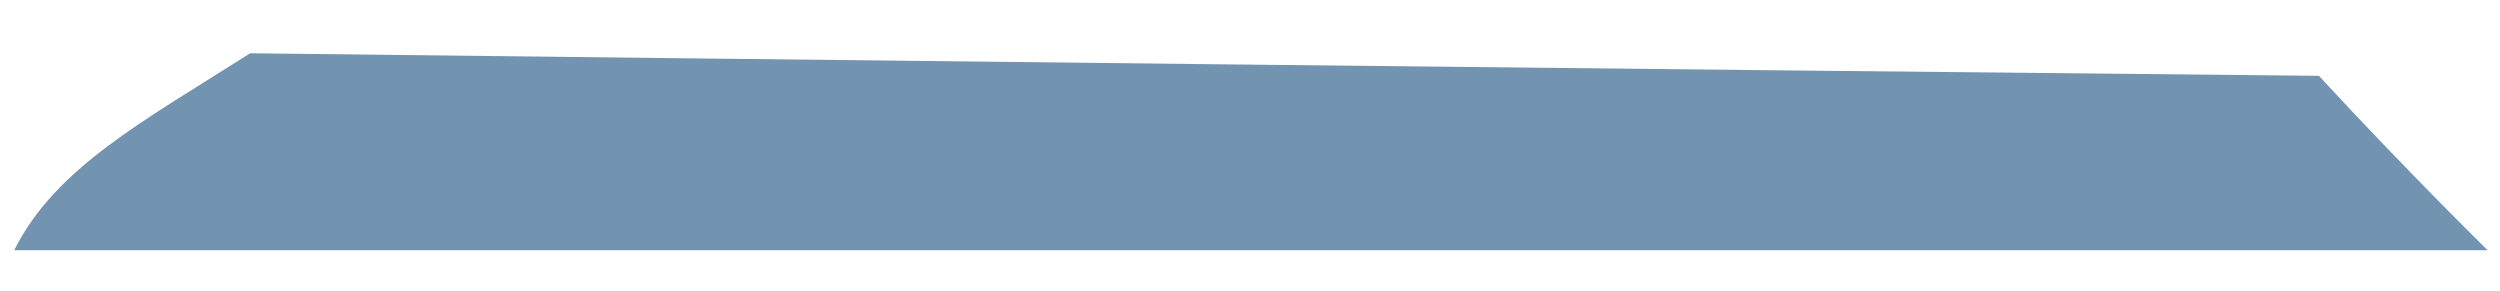 <svg width="43" height="5" viewBox="0 0 43 5" fill="none" xmlns="http://www.w3.org/2000/svg">
<path d="M42.787 4.303H0.245C0.951 2.883 2.48 2.076 4.303 0.916C12.789 1.016 27.833 1.187 39.885 1.304C41.449 2.995 42.787 4.303 42.787 4.303Z" fill="#7394B0"/>
</svg>
